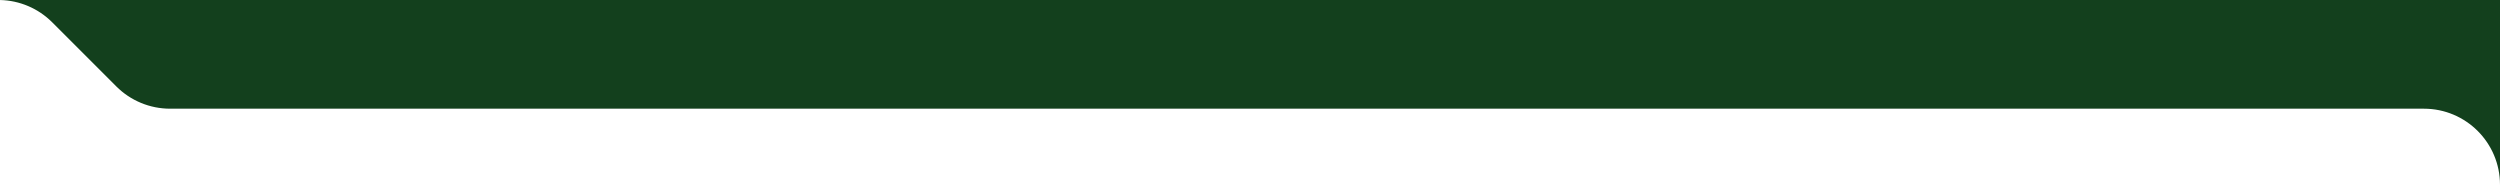 <svg width="920" height="68" viewBox="0 0 920 68" fill="none" xmlns="http://www.w3.org/2000/svg">
<path d="M920 68C920 52.536 907.464 40 892 40H62.598C55.172 40 48.05 37.05 42.799 31.799L19.201 8.201C14.091 3.091 7.21 0.161 0 0.007V0H920V68Z" fill="#13401D"/>
</svg>
